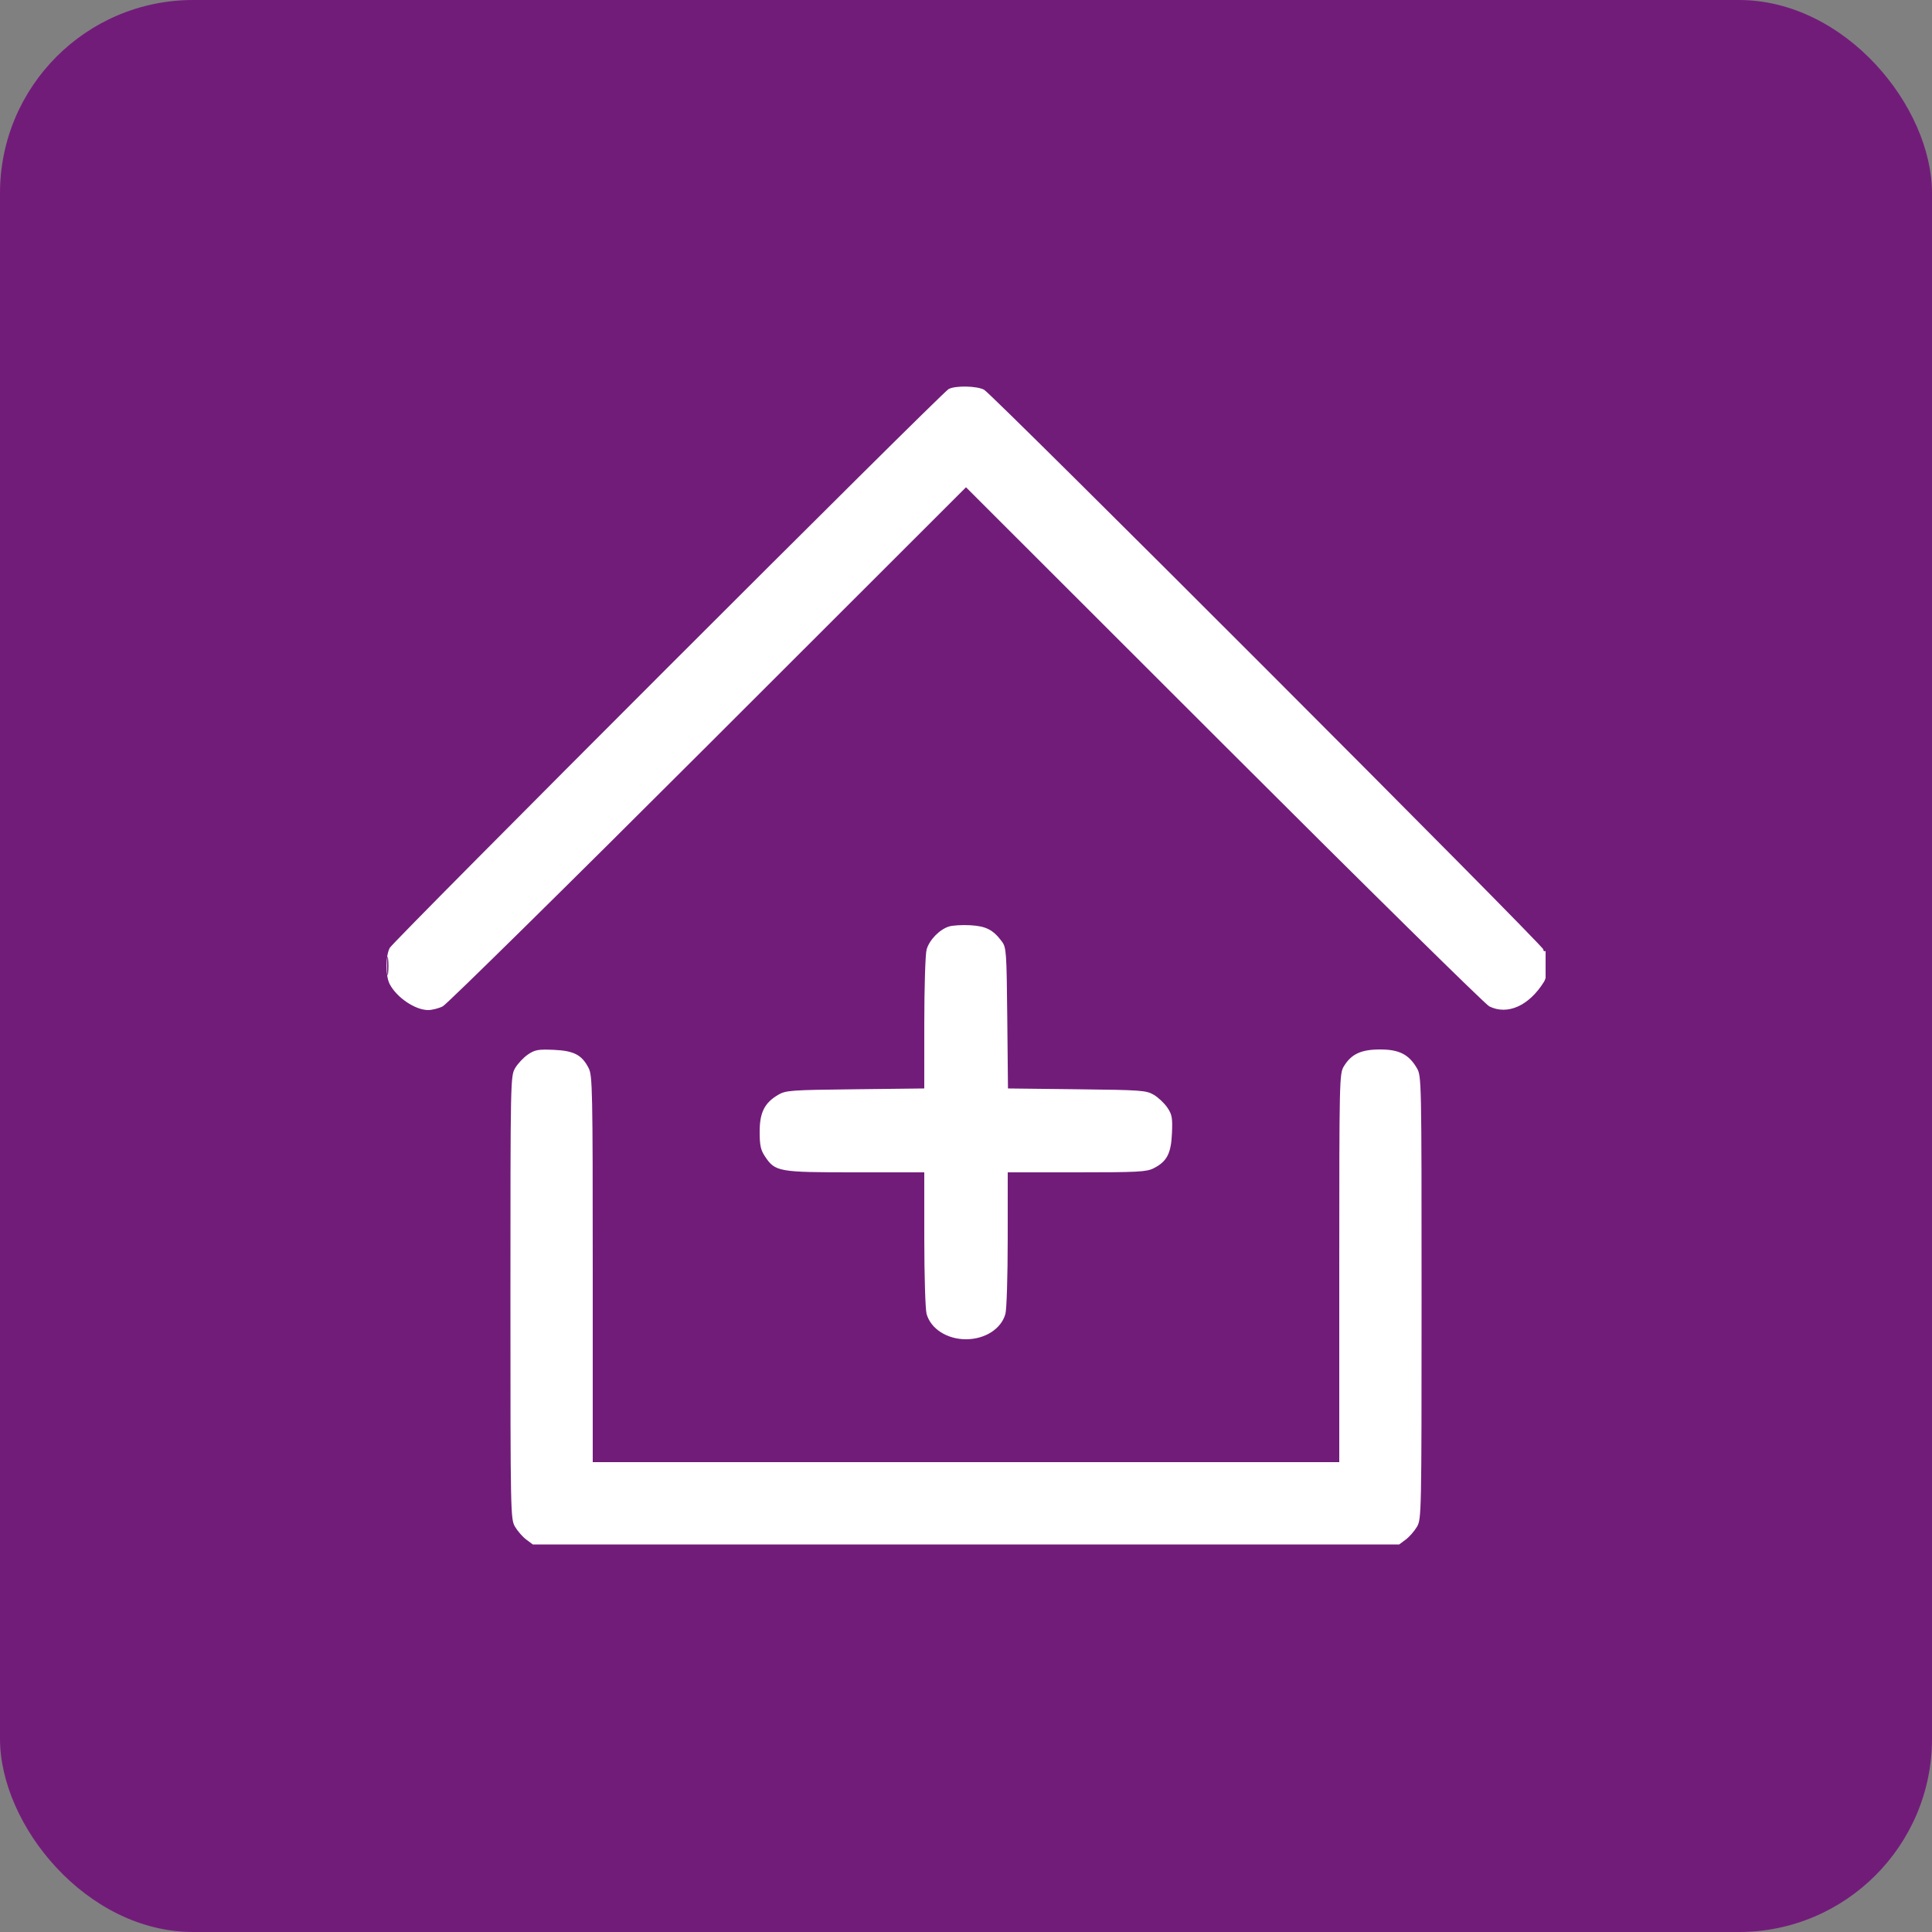 <?xml version="1.0" encoding="utf-8"?>
<svg xmlns="http://www.w3.org/2000/svg" fill="none" height="80" viewBox="0 0 80 80" width="80">
<rect x="0" y="0" width="80" height="80" fill="#808080" stroke="none"/>
<rect fill="#721C7A" height="80" rx="8" width="80"/>
<g clip-path="url(#clip0_693_11397)">
<path clip-rule="evenodd" d="M39.28 16.11C38.981 16.272 16.293 38.959 16.138 39.251C15.962 39.583 15.96 40.413 16.136 40.749C16.427 41.307 17.193 41.824 17.728 41.824C17.892 41.824 18.164 41.755 18.333 41.671C18.502 41.586 23.446 36.716 29.32 30.847L40 20.177L50.68 30.847C56.554 36.716 61.498 41.586 61.667 41.671C62.424 42.048 63.318 41.647 63.935 40.651C64.113 40.364 64.169 39.272 64 39.376C63.947 39.409 63.904 39.379 63.904 39.311C63.904 39.15 41.092 16.32 40.749 16.138C40.446 15.977 39.557 15.96 39.28 16.11ZM39.29 38.366C38.895 38.493 38.479 38.924 38.368 39.323C38.316 39.51 38.273 40.881 38.273 42.368L38.272 45.071L35.416 45.104C32.74 45.134 32.539 45.149 32.224 45.333C31.657 45.667 31.456 46.066 31.456 46.864C31.456 47.423 31.498 47.618 31.674 47.882C32.101 48.522 32.227 48.544 35.416 48.544L38.272 48.544L38.273 51.304C38.273 52.826 38.316 54.217 38.368 54.406C38.54 55.023 39.213 55.456 40 55.456C40.788 55.456 41.461 55.023 41.632 54.406C41.684 54.217 41.727 52.826 41.727 51.304L41.728 48.544L44.584 48.544C47.113 48.544 47.478 48.525 47.769 48.376C48.319 48.096 48.491 47.768 48.528 46.93C48.556 46.284 48.532 46.151 48.336 45.861C48.212 45.679 47.96 45.442 47.776 45.333C47.461 45.149 47.26 45.134 44.589 45.104L41.738 45.071L41.709 42.158C41.681 39.391 41.67 39.233 41.482 38.981C41.123 38.5 40.831 38.35 40.18 38.312C39.843 38.293 39.443 38.317 39.29 38.366ZM16.031 40C16.031 40.343 16.048 40.484 16.07 40.312C16.091 40.141 16.091 39.86 16.07 39.688C16.048 39.517 16.031 39.657 16.031 40ZM21.861 43.664C21.679 43.788 21.442 44.04 21.333 44.224C21.138 44.557 21.136 44.653 21.136 53.728C21.136 62.724 21.14 62.902 21.328 63.222C21.434 63.401 21.642 63.639 21.791 63.75L22.062 63.952H40H57.938L58.209 63.75C58.358 63.639 58.566 63.401 58.672 63.222C58.86 62.902 58.864 62.724 58.864 53.728C58.864 44.653 58.862 44.557 58.667 44.224C58.335 43.659 57.933 43.456 57.146 43.456C56.36 43.457 55.957 43.644 55.648 44.151C55.461 44.457 55.457 44.651 55.456 52.504L55.456 60.544H40H24.544L24.544 52.552C24.544 45.133 24.532 44.536 24.376 44.231C24.096 43.681 23.768 43.509 22.93 43.472C22.284 43.444 22.151 43.468 21.861 43.664Z" fill="white" fill-rule="evenodd"/>
</g>
<defs>
<clipPath id="clip0_693_11397">
<rect fill="white" height="48" transform="translate(16 16)" width="48"/>
</clipPath>
</defs>
</svg>